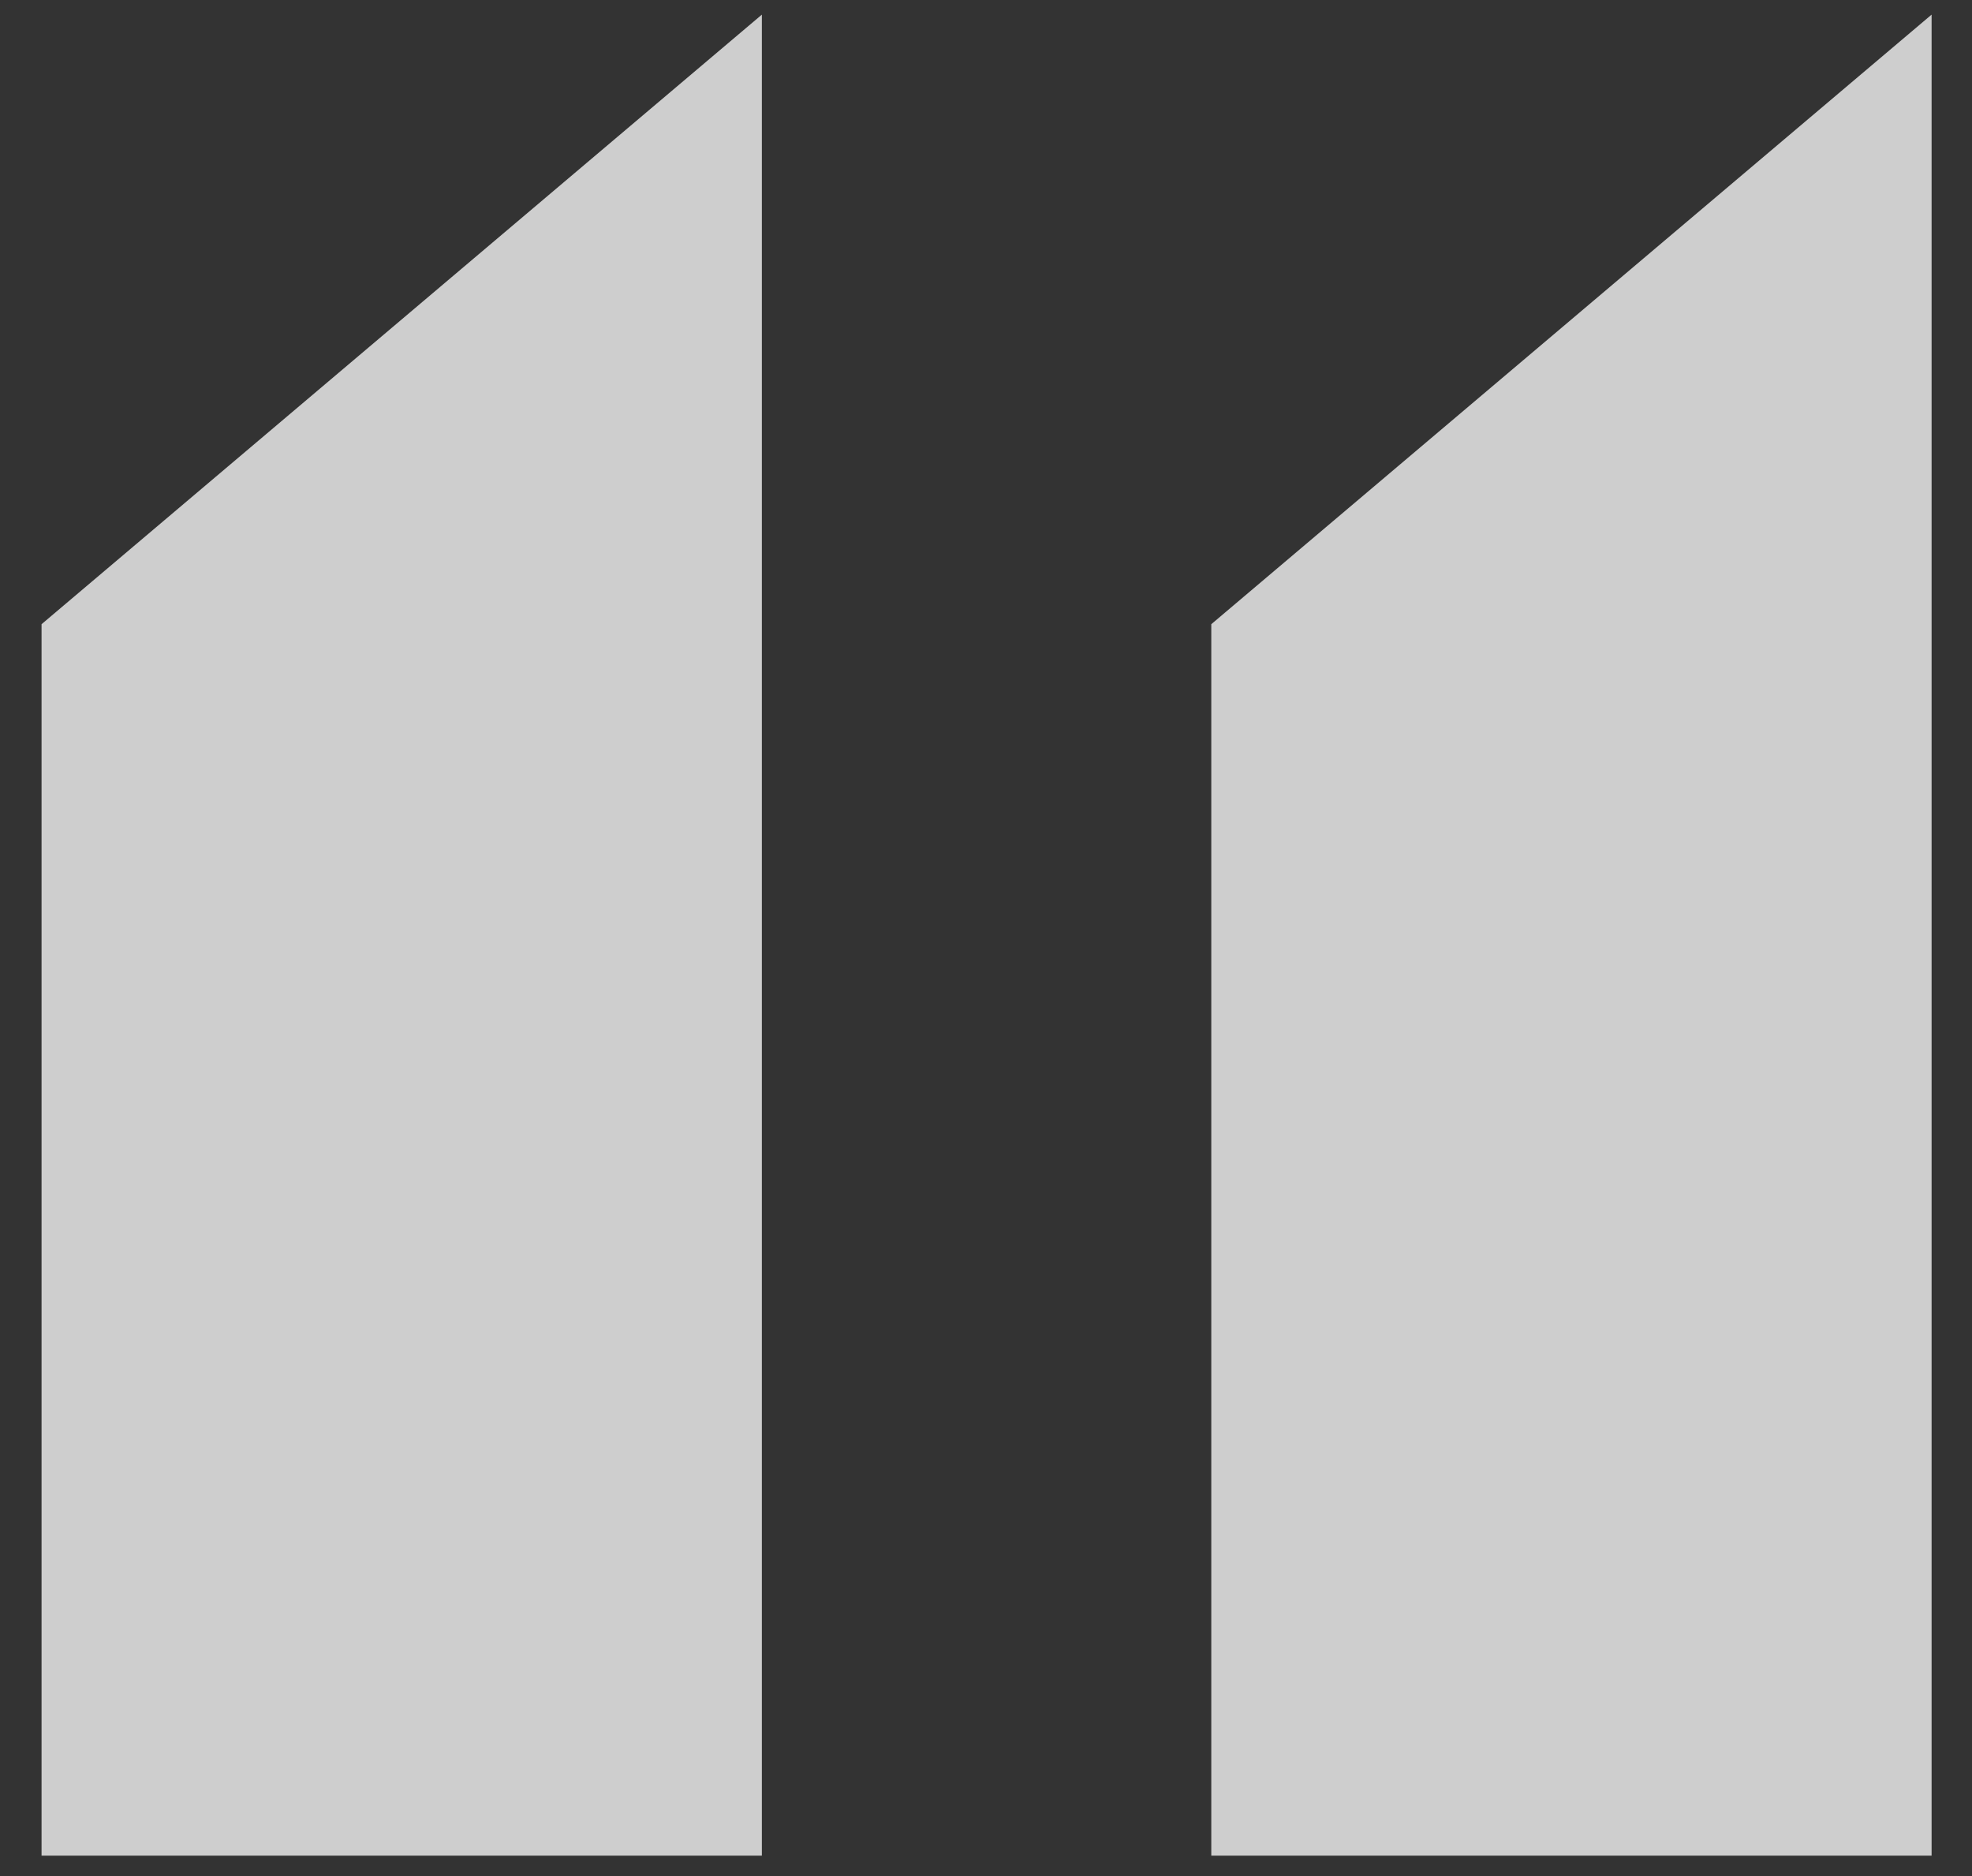 <svg xmlns="http://www.w3.org/2000/svg" fill="none" viewBox="0 0 41 39" height="39" width="41">
<rect x="0" y="0" width="41" height="39" fill="#333333" stroke="none"/>
<path fill-opacity="0.76" fill="white" d="M15.84 38.576H0.864V12.976L15.84 0.304V38.576ZM40.16 38.576H25.184V12.976L40.16 0.304V38.576Z"></path>
</svg>
